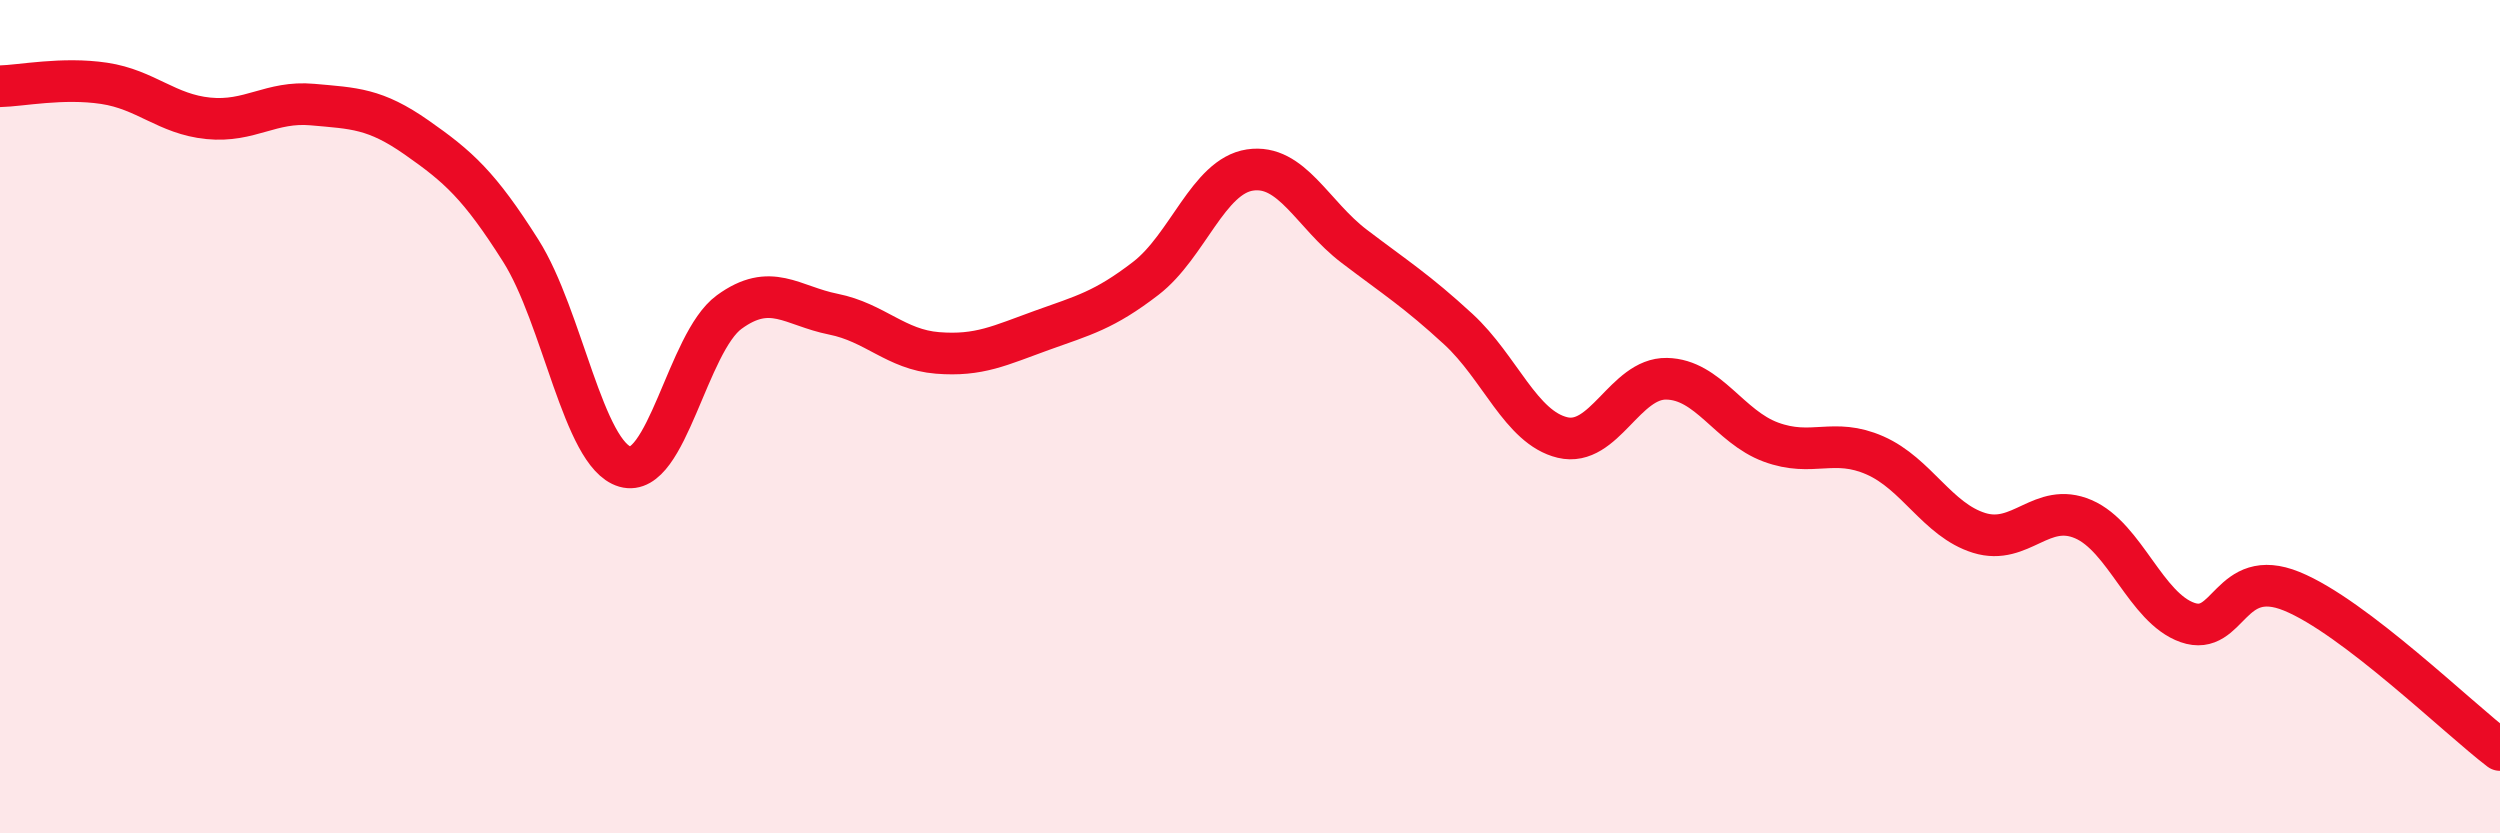 
    <svg width="60" height="20" viewBox="0 0 60 20" xmlns="http://www.w3.org/2000/svg">
      <path
        d="M 0,2.07 C 0.5,2.06 1.5,1.85 2.5,2 C 3.5,2.15 4,2.74 5,2.84 C 6,2.94 6.5,2.42 7.5,2.51 C 8.5,2.6 9,2.6 10,3.3 C 11,4 11.5,4.44 12.5,6.02 C 13.5,7.6 14,10.91 15,11.2 C 16,11.49 16.5,8.22 17.5,7.49 C 18.5,6.76 19,7.34 20,7.54 C 21,7.74 21.5,8.39 22.5,8.47 C 23.5,8.55 24,8.29 25,7.93 C 26,7.57 26.5,7.45 27.5,6.68 C 28.5,5.91 29,4.23 30,4.08 C 31,3.93 31.5,5.15 32.5,5.91 C 33.5,6.67 34,6.98 35,7.9 C 36,8.82 36.5,10.26 37.5,10.5 C 38.5,10.74 39,9.07 40,9.09 C 41,9.11 41.5,10.24 42.5,10.61 C 43.5,10.98 44,10.49 45,10.93 C 46,11.37 46.5,12.48 47.5,12.79 C 48.5,13.1 49,12.03 50,12.46 C 51,12.89 51.5,14.59 52.5,14.94 C 53.5,15.29 53.5,13.58 55,14.19 C 56.5,14.8 59,17.24 60,18L60 20L0 20Z"
        fill="#EB0A25"
        opacity="0.1"
        stroke-linecap="round"
        stroke-linejoin="round"
      />
      <path
        d="M 0,2.07 C 0.5,2.06 1.5,1.85 2.5,2 C 3.5,2.15 4,2.74 5,2.84 C 6,2.94 6.5,2.42 7.5,2.51 C 8.5,2.6 9,2.6 10,3.3 C 11,4 11.5,4.44 12.5,6.02 C 13.5,7.6 14,10.91 15,11.2 C 16,11.49 16.5,8.22 17.5,7.49 C 18.5,6.76 19,7.34 20,7.54 C 21,7.74 21.5,8.39 22.5,8.47 C 23.5,8.55 24,8.29 25,7.93 C 26,7.57 26.5,7.45 27.5,6.68 C 28.5,5.91 29,4.23 30,4.08 C 31,3.93 31.5,5.15 32.5,5.91 C 33.5,6.67 34,6.98 35,7.9 C 36,8.82 36.5,10.26 37.5,10.5 C 38.5,10.74 39,9.07 40,9.09 C 41,9.11 41.5,10.24 42.5,10.61 C 43.5,10.98 44,10.49 45,10.93 C 46,11.37 46.5,12.48 47.5,12.79 C 48.5,13.1 49,12.03 50,12.46 C 51,12.89 51.5,14.59 52.5,14.94 C 53.5,15.29 53.5,13.58 55,14.19 C 56.5,14.8 59,17.24 60,18"
        stroke="#EB0A25"
        stroke-width="1"
        fill="none"
        stroke-linecap="round"
        stroke-linejoin="round"
      />
    </svg>
  